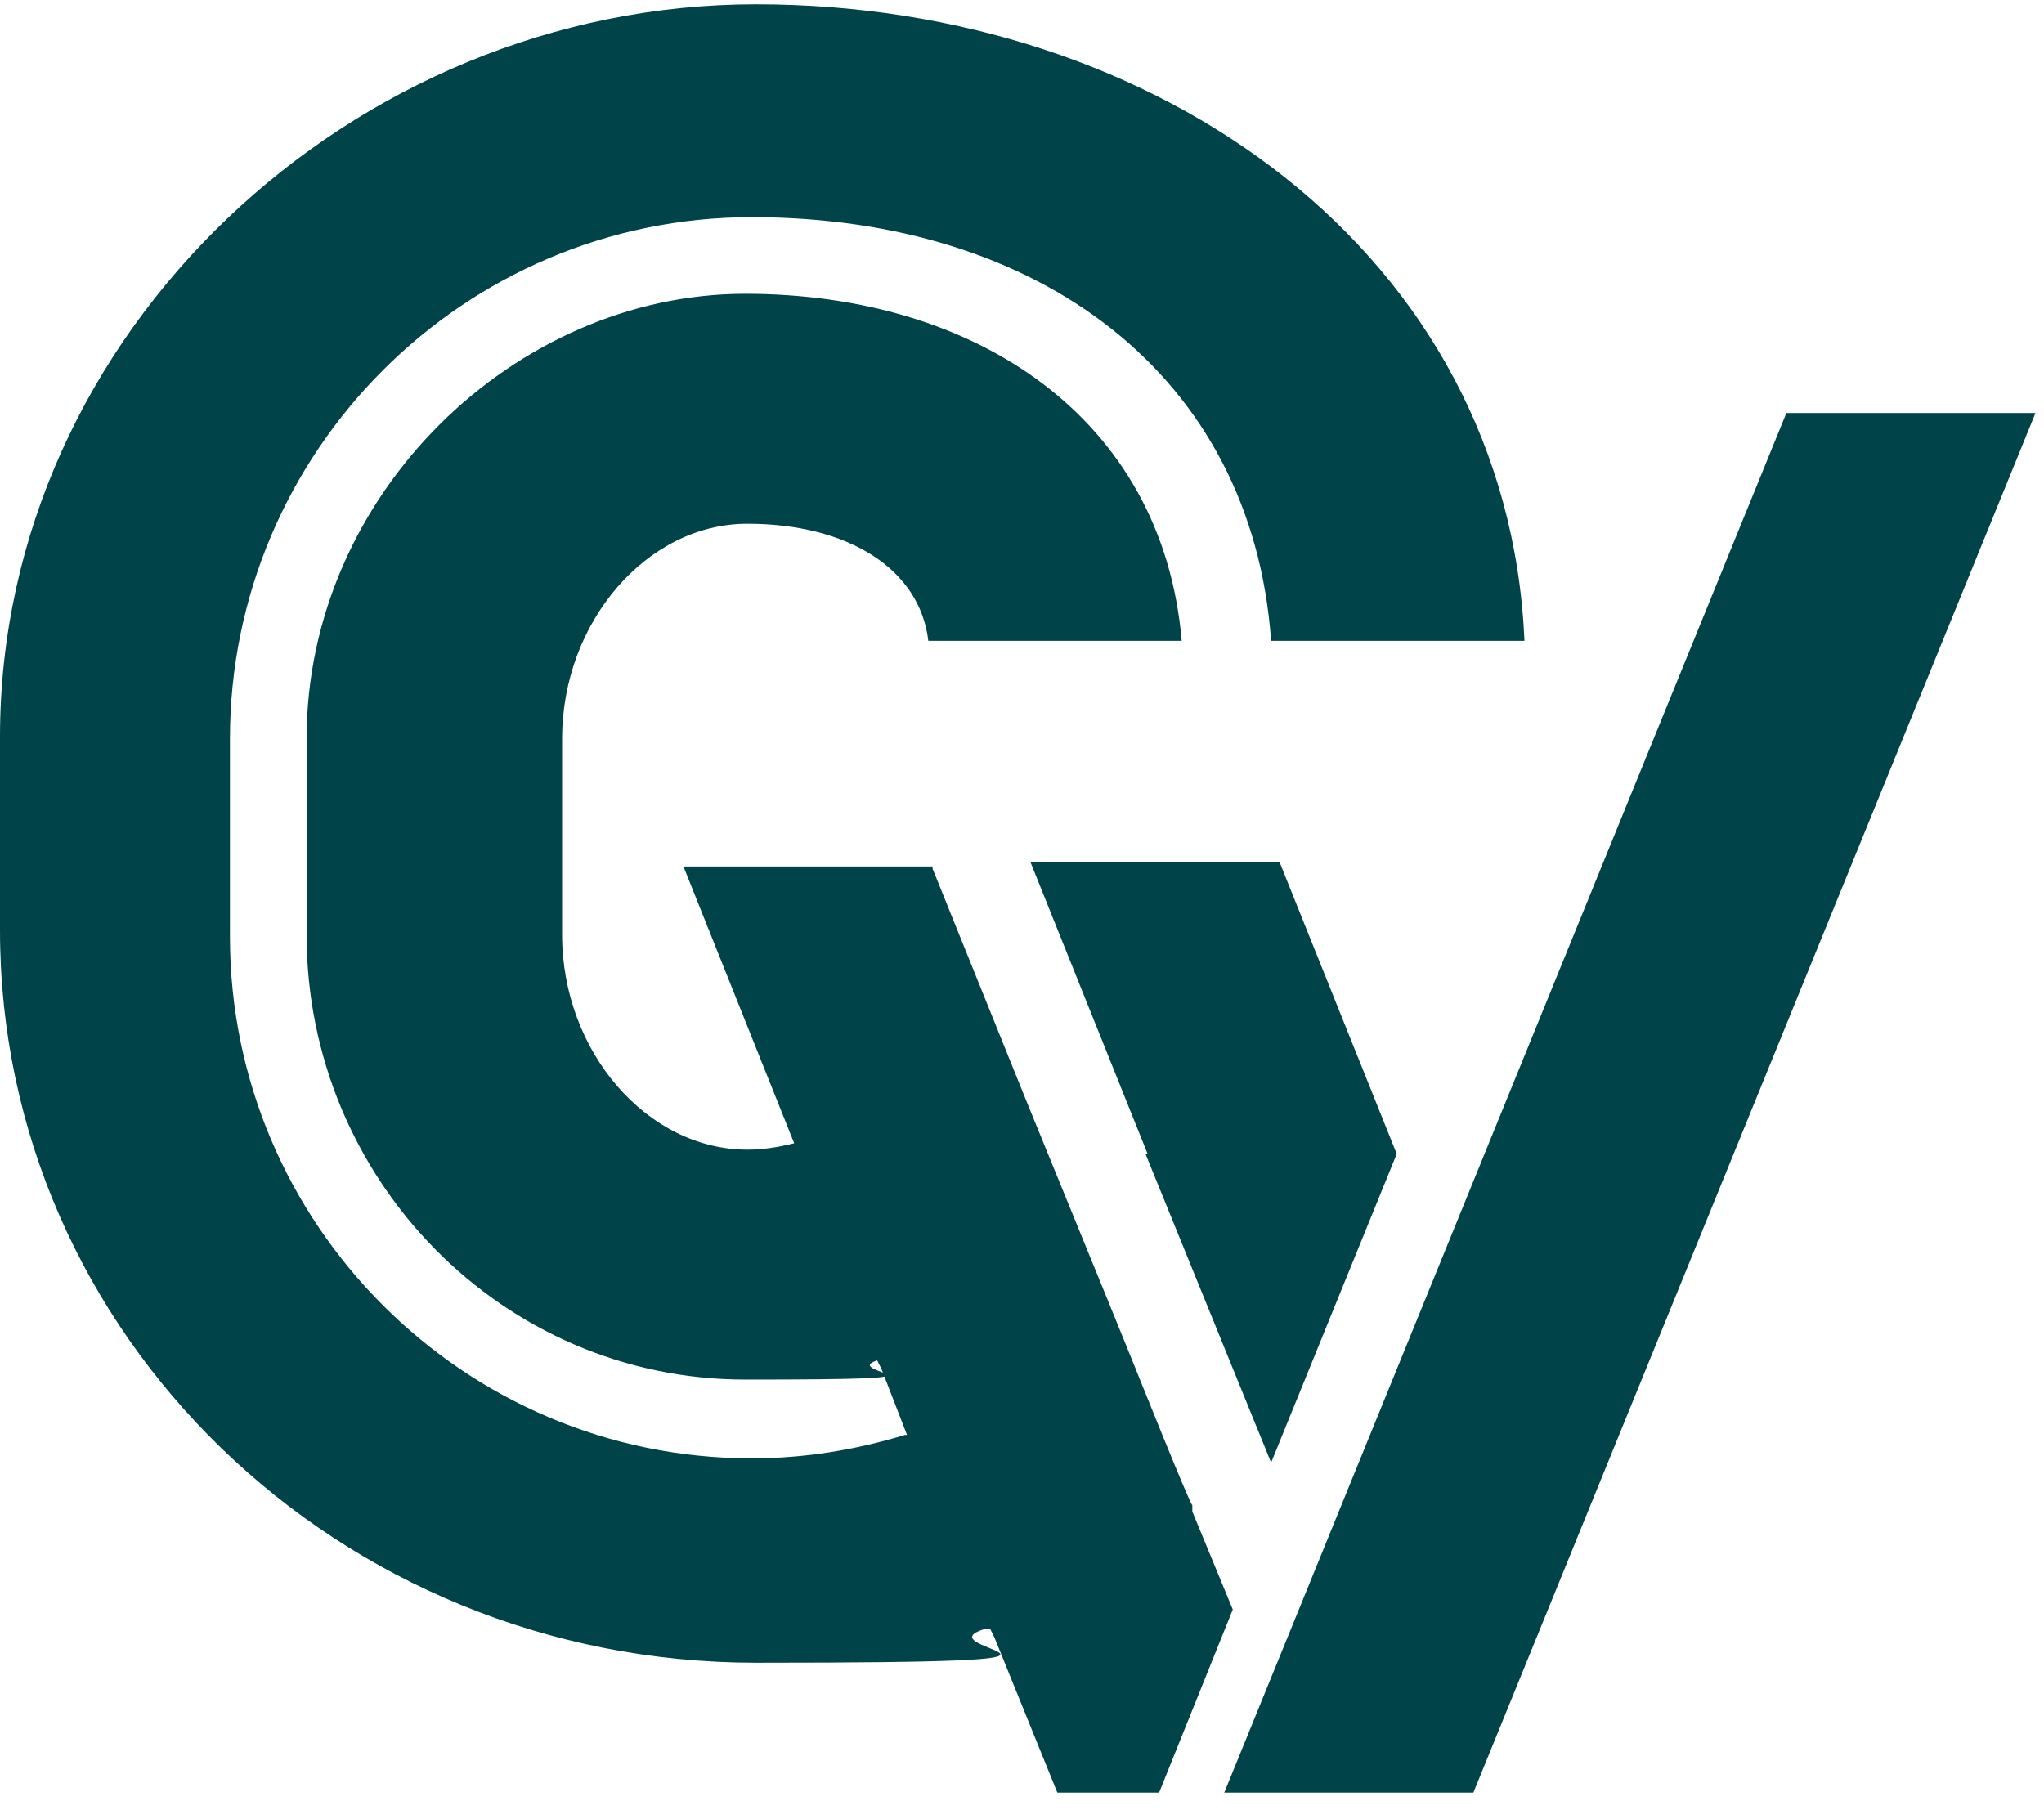 <?xml version="1.0" encoding="UTF-8"?>
<svg id="Layer_1" xmlns="http://www.w3.org/2000/svg" xmlns:xlink="http://www.w3.org/1999/xlink" version="1.1" viewBox="0 0 96 85">
  <!-- Generator: Adobe Illustrator 29.0.0, SVG Export Plug-In . SVG Version: 2.1.0 Build 186)  -->
  <defs>
    <style>
      .st0 {
        fill: none;
      }

      .st1 {
        fill: #004449;
      }

      .st2 {
        clip-path: url(#clippath);
      }
    </style>
    <clipPath id="clippath">
      <rect class="st0" y=".2" width="95.7" height="84"/>
    </clipPath>
  </defs>
  <g class="st2">
    <g>
      <path class="st1" d="M56,70.9s0,0,0,0v-.2c-.1,0-2.7-6.5-2.7-6.5h0s-1.3-3.2-1.3-3.2l-3.8-9.3h0s-4.4-10.9-4.4-10.9h0s0-.1,0-.1h-11.7s5.2,13,5.2,13c-.8.2-1.5.3-2.2.3-4.7,0-8.7-4.6-8.7-10.1v-9.2c0-5.5,4-10.1,8.7-10.1s8.1,2.1,8.5,5.5h11.9c-.9-10.5-9.7-16.3-20.5-16.3s-20.6,9.4-20.6,20.9v9.2c0,11.5,9.2,20.9,20.6,20.9s4.3-.3,6.2-.9c0,0,0,0,0,0l.2.4,1.2,3.1s0,0-.1,0c-2.3.7-4.7,1.1-7.2,1.1-13.5,0-24.5-11-24.5-24.5v-9.3c0-13.5,11-24.5,24.5-24.5s23.5,7.4,24.4,19.9h11.9C70.8,11.9,54.4.2,35.5.2S0,15.6,0,34.6v9.1c0,19,15.9,34.4,35.5,34.4s7.4-.6,10.8-1.6c0,0,.2,0,.2,0l.2.4,3,7.4h4.7l3.5-8.7-1.9-4.6h0Z"/>
      <path class="st1" d="M83.9,19.4l-26.4,64.8h11.7l26.4-64.8h-11.7Z"/>
      <path class="st1" d="M53.8,54.2l5.9,14.5,5.9-14.5-5.5-13.7h-11.7l5.5,13.7Z"/>
    </g>
  </g>
</svg>